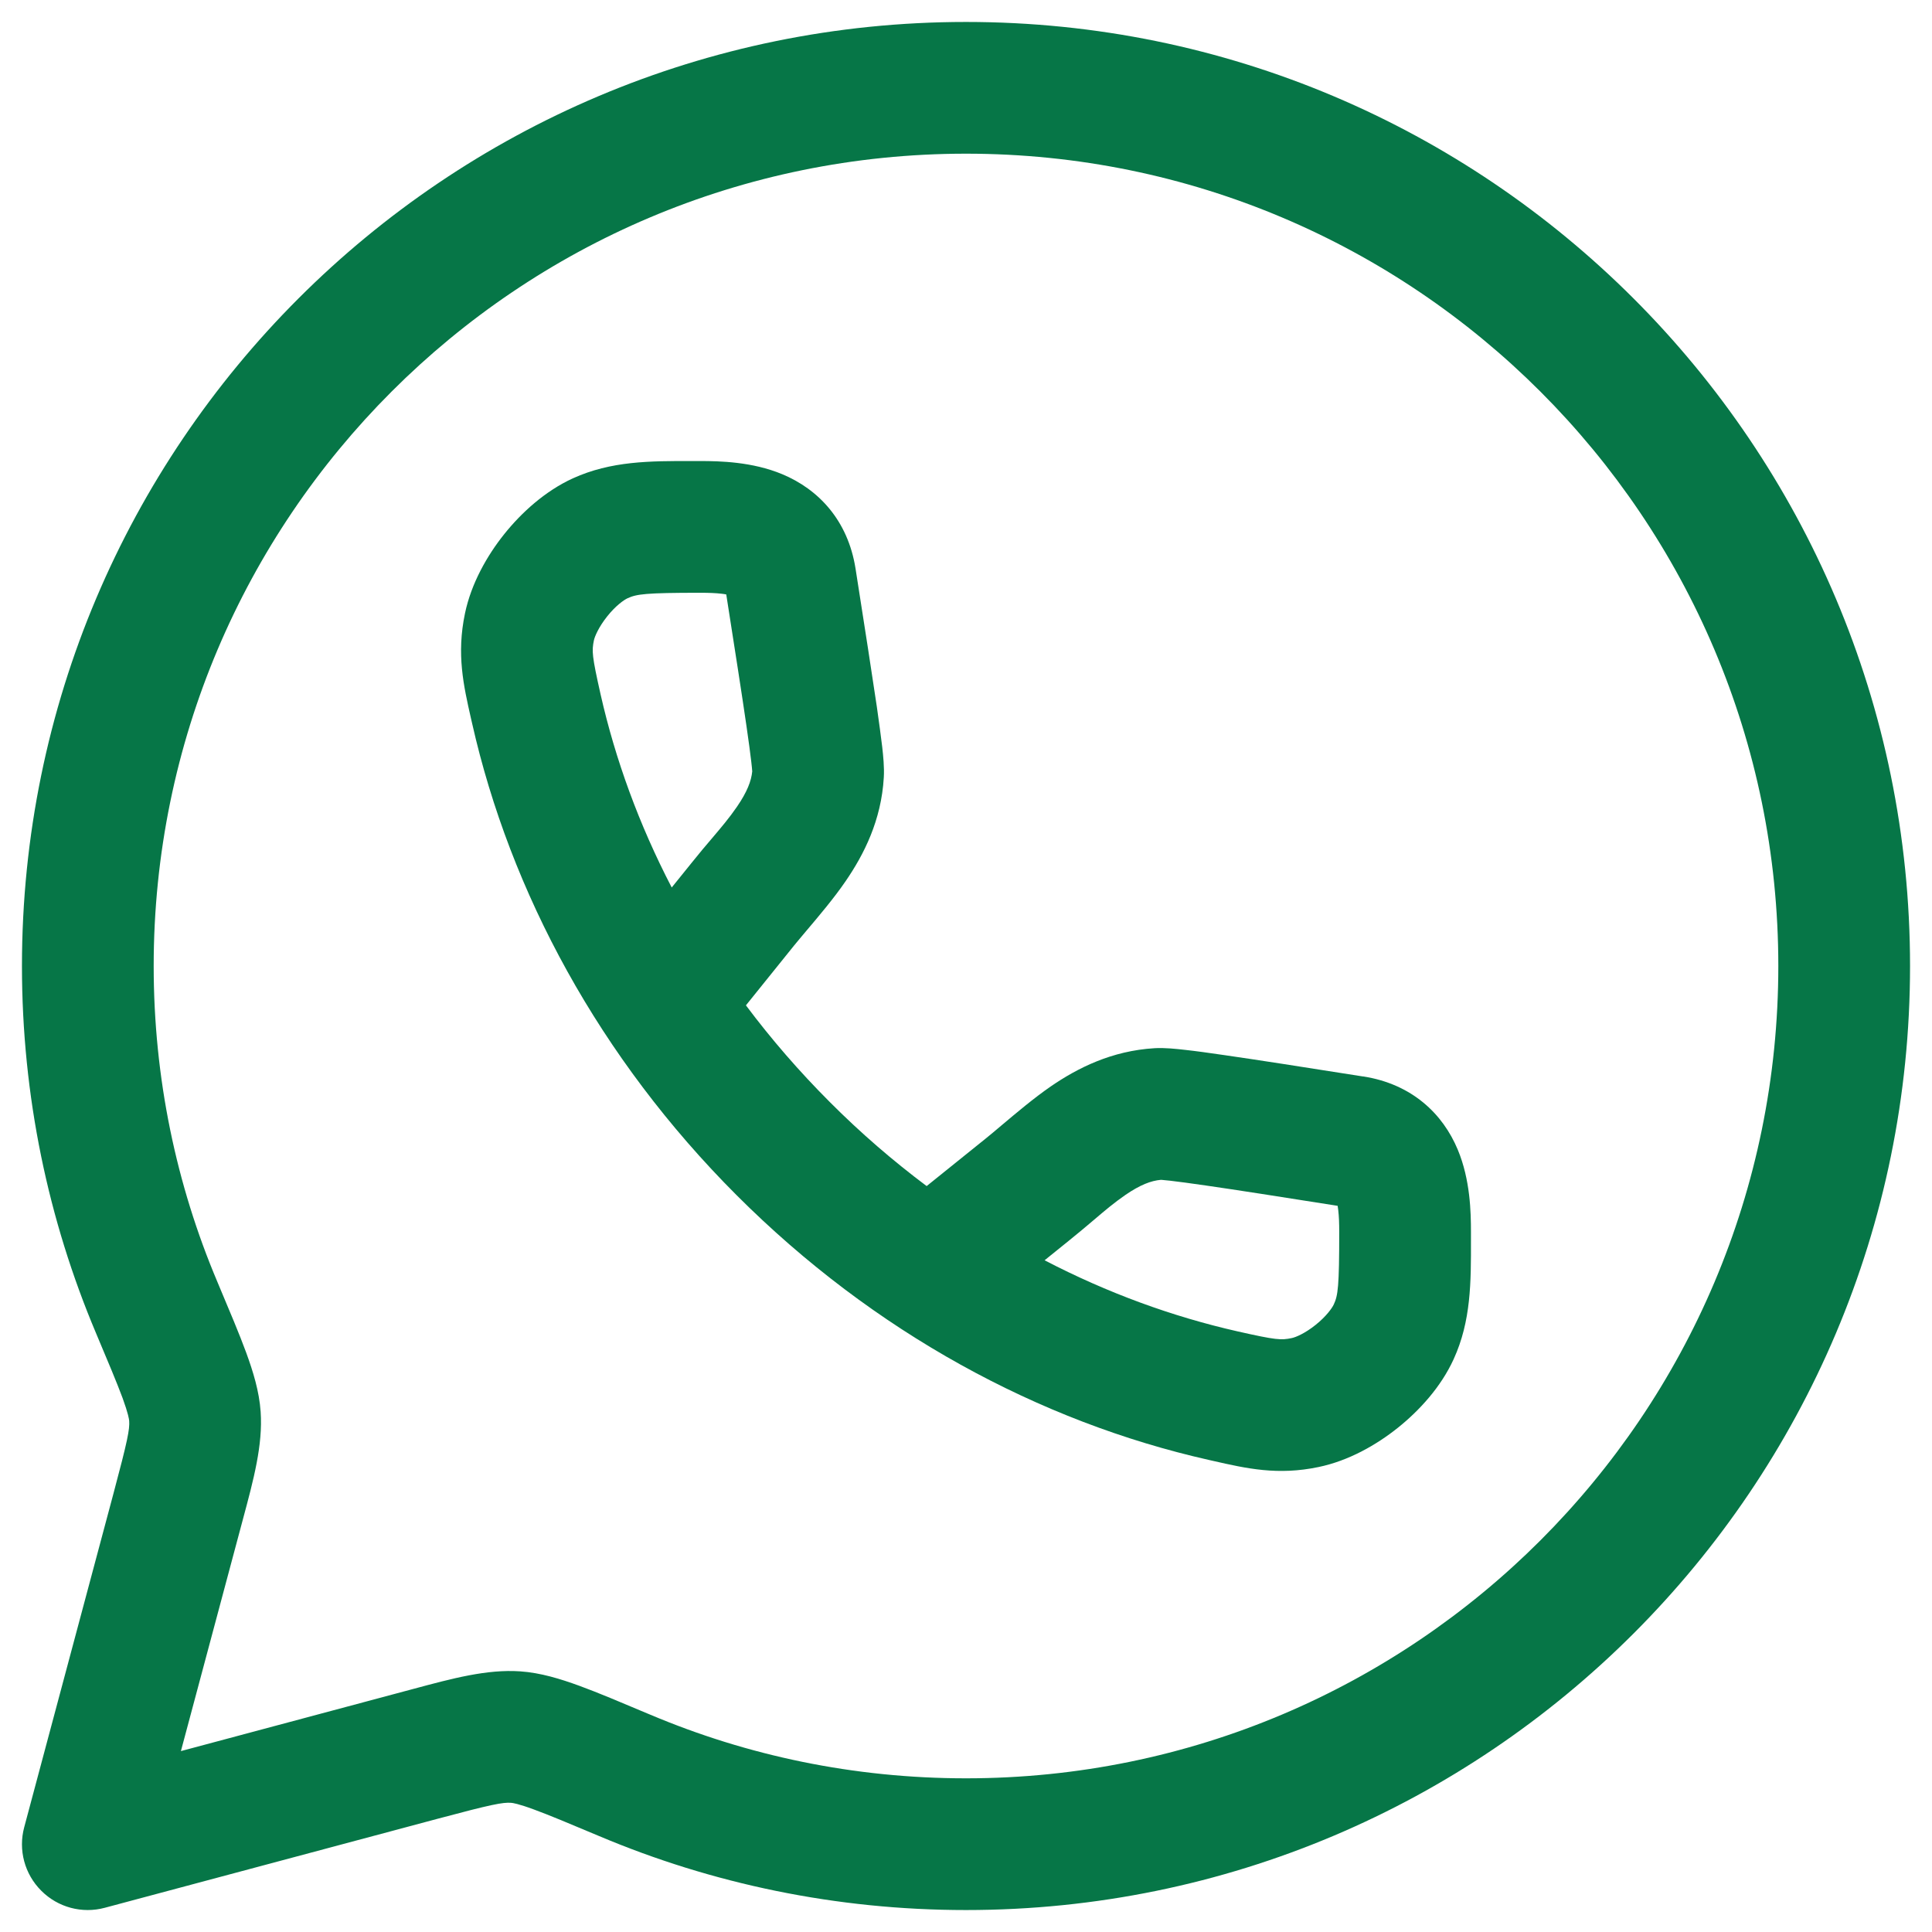 <svg width="22" height="22" viewBox="0 0 22 22" fill="none" xmlns="http://www.w3.org/2000/svg">
<path fill-rule="evenodd" clip-rule="evenodd" d="M7.973 5.25L7.881 5.25C7.401 5.249 6.959 5.249 6.523 5.447C6.207 5.592 5.938 5.837 5.742 6.082C5.546 6.327 5.366 6.644 5.295 6.984C5.197 7.45 5.278 7.805 5.364 8.185L5.376 8.237C5.811 10.161 6.826 12.048 8.389 13.611C9.952 15.174 11.839 16.19 13.763 16.624L13.816 16.636C14.195 16.722 14.55 16.803 15.016 16.705C15.357 16.634 15.673 16.454 15.918 16.258C16.163 16.062 16.409 15.793 16.553 15.477C16.752 15.042 16.751 14.599 16.75 14.12L16.75 14.027C16.75 13.806 16.743 13.435 16.6 13.092C16.43 12.683 16.078 12.345 15.526 12.258L15.521 12.258C14.837 12.15 14.318 12.069 13.95 12.016C13.766 11.989 13.614 11.968 13.494 11.955C13.396 11.944 13.261 11.929 13.148 11.936C12.658 11.965 12.269 12.163 11.967 12.37C11.775 12.502 11.567 12.678 11.403 12.816C11.338 12.871 11.281 12.919 11.234 12.957L10.552 13.506C10.17 13.22 9.801 12.902 9.45 12.55C9.099 12.199 8.78 11.83 8.494 11.448L9.043 10.766C9.081 10.719 9.13 10.662 9.184 10.597C9.323 10.433 9.499 10.225 9.63 10.033C9.837 9.731 10.036 9.342 10.064 8.852C10.071 8.739 10.057 8.604 10.046 8.506C10.032 8.387 10.011 8.234 9.985 8.05C9.931 7.683 9.85 7.163 9.743 6.48L9.742 6.474C9.655 5.923 9.318 5.571 8.908 5.4C8.565 5.257 8.194 5.25 7.973 5.25ZM14.094 15.161C13.351 14.993 12.61 14.723 11.895 14.351L12.175 14.125C12.284 14.037 12.373 13.962 12.452 13.895C12.581 13.785 12.685 13.697 12.815 13.607C12.983 13.492 13.106 13.445 13.219 13.435C13.22 13.435 13.222 13.435 13.224 13.435C13.238 13.436 13.269 13.439 13.325 13.445C13.421 13.456 13.555 13.474 13.734 13.5C14.082 13.55 14.573 13.627 15.232 13.731C15.234 13.745 15.237 13.762 15.239 13.782C15.247 13.849 15.25 13.929 15.25 14.027C15.25 14.652 15.236 14.751 15.188 14.854C15.169 14.895 15.103 14.989 14.982 15.086C14.86 15.184 14.754 15.228 14.709 15.237C14.588 15.262 14.533 15.26 14.094 15.161ZM7.875 9.826L7.649 10.106C7.277 9.39 7.007 8.649 6.839 7.907C6.74 7.467 6.738 7.413 6.763 7.291C6.773 7.246 6.817 7.141 6.914 7.019C7.011 6.897 7.105 6.831 7.147 6.812C7.25 6.765 7.349 6.75 7.973 6.75C8.072 6.75 8.151 6.753 8.218 6.761C8.238 6.763 8.255 6.766 8.27 6.769C8.373 7.428 8.45 7.919 8.5 8.266C8.526 8.445 8.544 8.58 8.555 8.675C8.562 8.732 8.564 8.763 8.565 8.776C8.565 8.778 8.565 8.78 8.566 8.782C8.555 8.894 8.508 9.017 8.393 9.185C8.303 9.316 8.215 9.419 8.105 9.549C8.038 9.627 7.963 9.716 7.875 9.826Z" fill="#067647"/>
<path fill-rule="evenodd" clip-rule="evenodd" d="M11 0.25C5.063 0.25 0.25 5.063 0.25 11C0.25 12.481 0.55 13.894 1.093 15.18C1.235 15.517 1.331 15.745 1.396 15.92C1.461 16.099 1.47 16.163 1.471 16.18C1.478 16.274 1.454 16.401 1.292 17.007L0.276 20.806C0.206 21.065 0.28 21.341 0.47 21.53C0.659 21.72 0.935 21.794 1.194 21.724L4.993 20.708C5.599 20.546 5.726 20.522 5.82 20.529C5.837 20.53 5.902 20.539 6.08 20.605C6.255 20.669 6.483 20.765 6.821 20.907C8.106 21.45 9.519 21.75 11 21.75C16.937 21.75 21.75 16.937 21.75 11C21.75 5.063 16.937 0.25 11 0.25ZM1.75 11C1.75 5.891 5.891 1.75 11 1.75C16.109 1.75 20.25 5.891 20.25 11C20.25 16.109 16.109 20.25 11 20.25C9.723 20.25 8.509 19.992 7.404 19.525L7.387 19.518C7.071 19.385 6.81 19.274 6.596 19.196C6.382 19.118 6.157 19.048 5.924 19.032C5.546 19.006 5.153 19.112 4.703 19.233L2.06 19.94L2.767 17.297C2.888 16.847 2.994 16.454 2.968 16.076C2.952 15.843 2.882 15.618 2.804 15.404C2.726 15.191 2.615 14.929 2.482 14.613L2.475 14.596C2.008 13.492 1.75 12.277 1.75 11Z" fill="#067647"/>
</svg>

